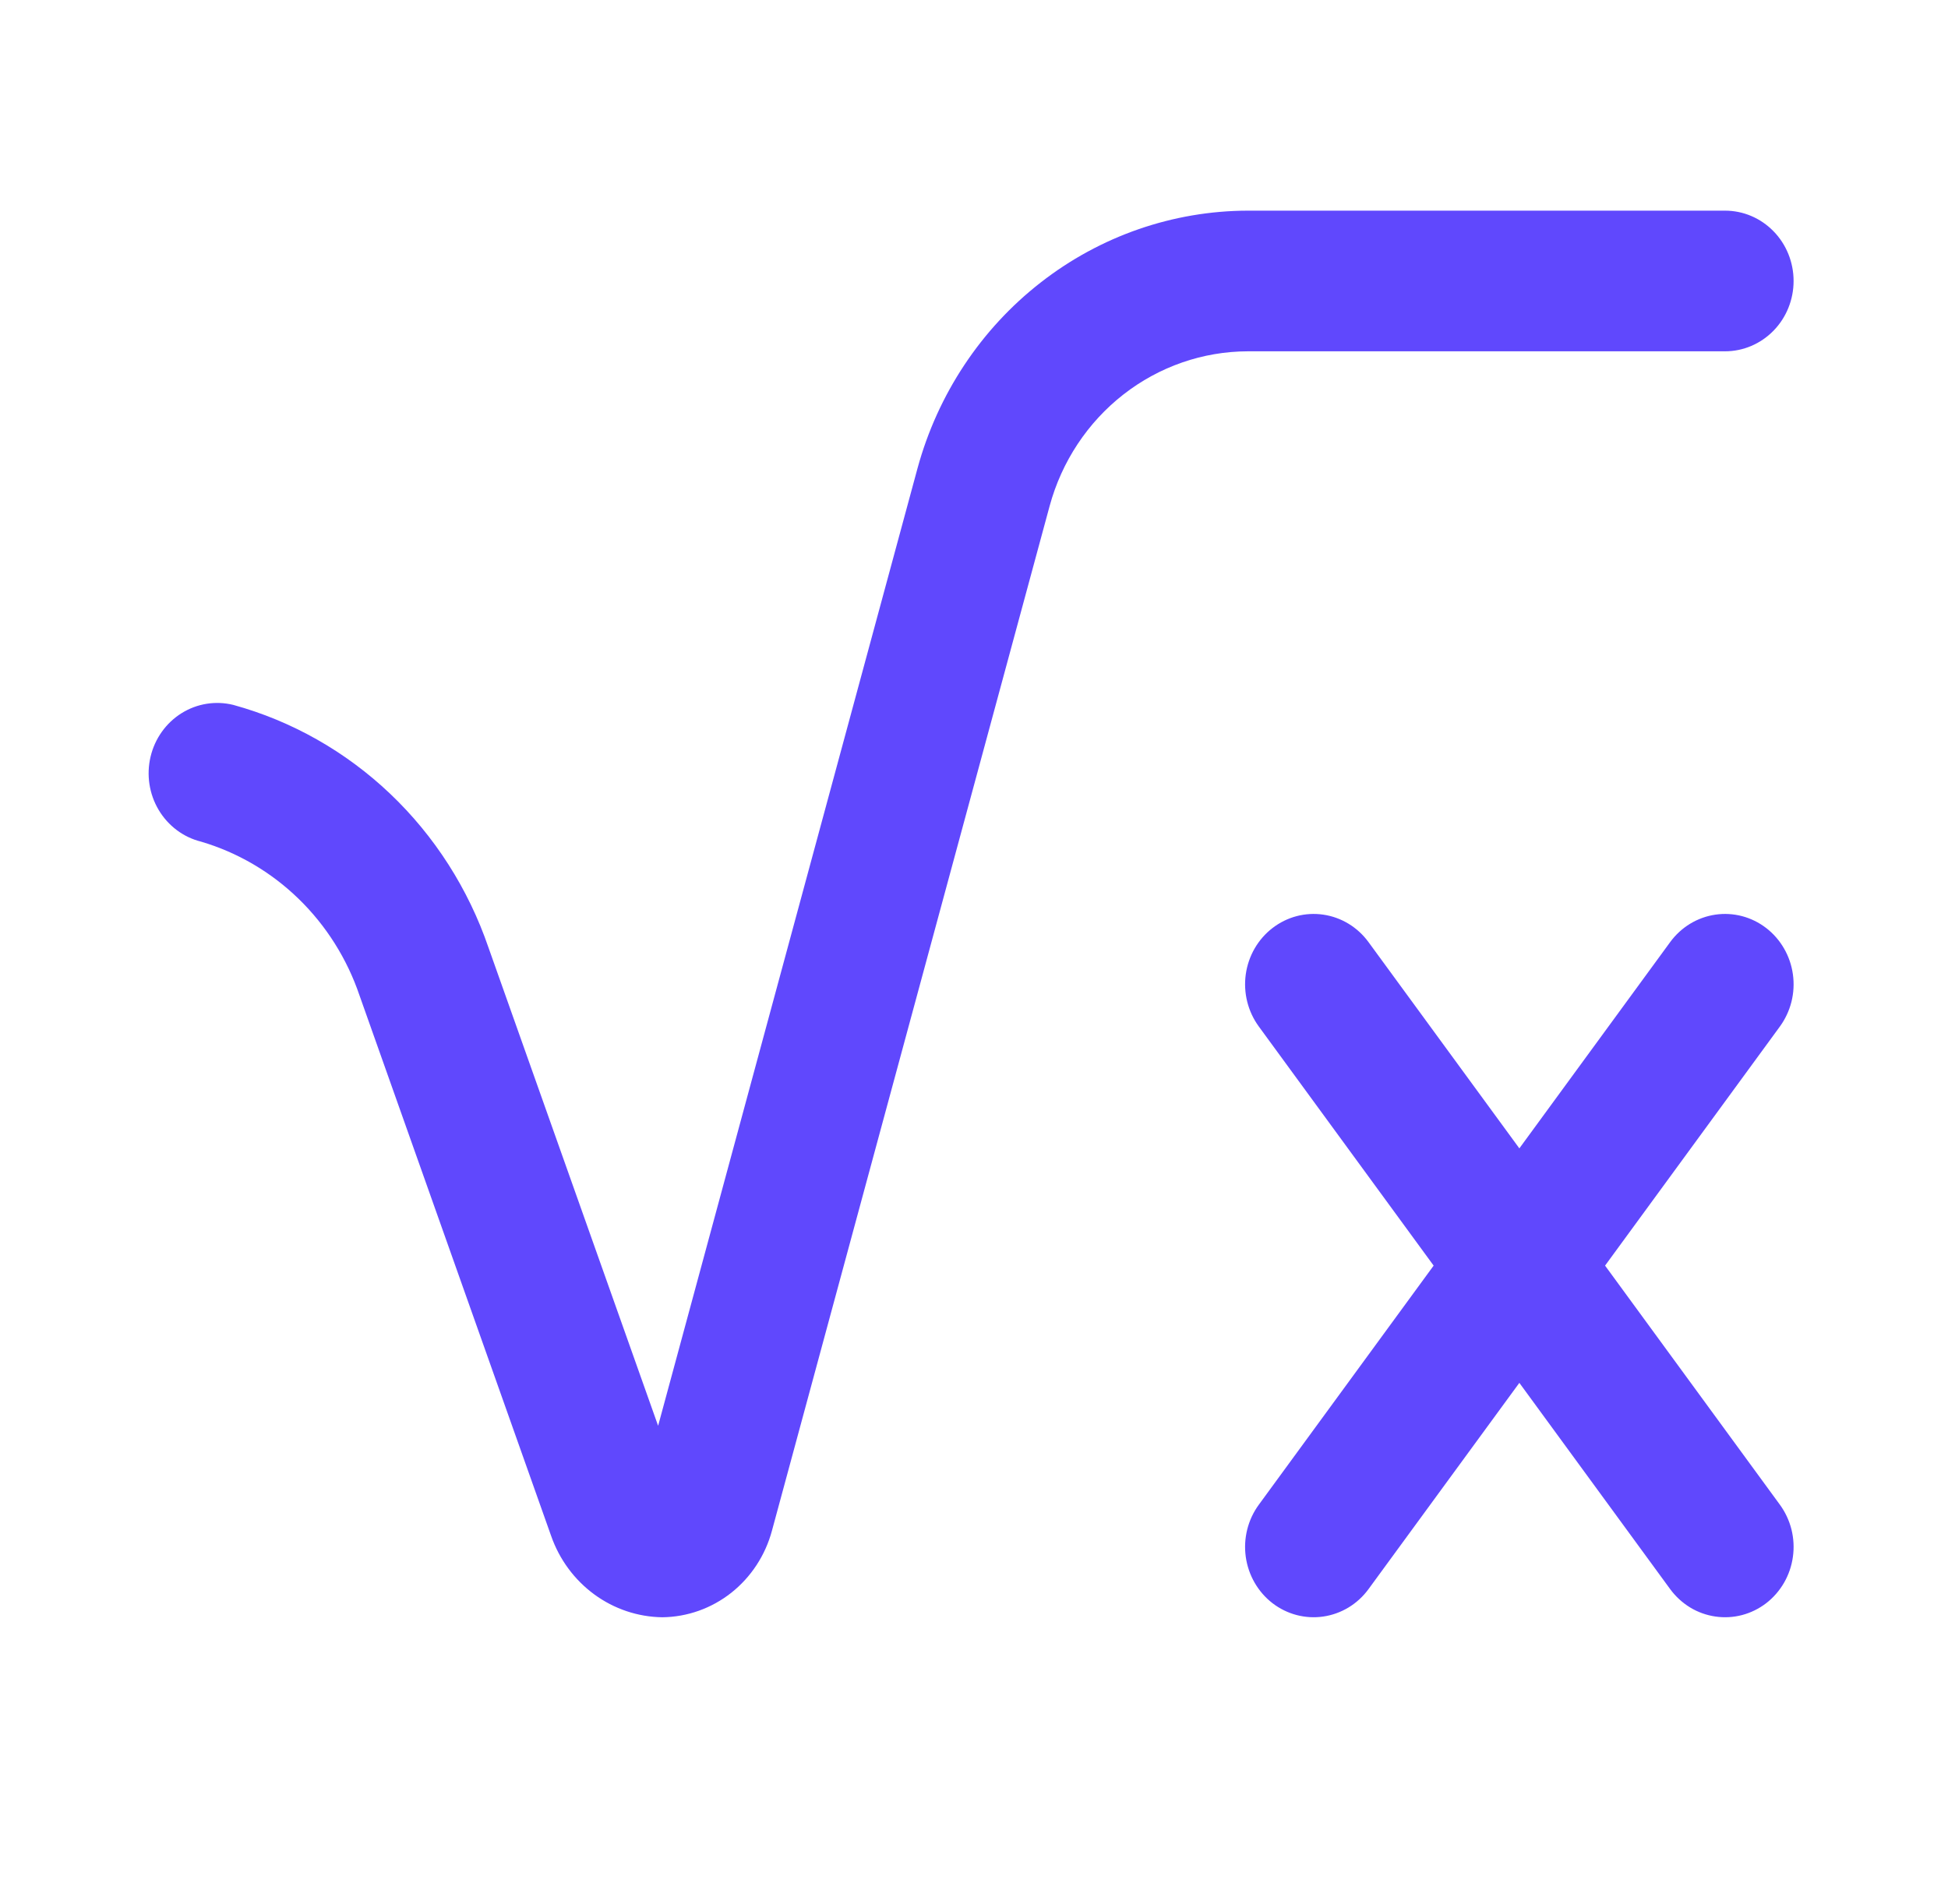 <svg width="45" height="44" viewBox="0 0 45 44" fill="none" xmlns="http://www.w3.org/2000/svg">
<path d="M28.826 8.117C27.787 8.119 26.777 8.47 25.951 9.115C25.124 9.761 24.526 10.665 24.247 11.692L17.833 35.365C17.68 35.935 17.35 36.439 16.893 36.801C16.436 37.162 15.876 37.361 15.299 37.367C14.735 37.359 14.186 37.175 13.727 36.838C13.268 36.501 12.92 36.029 12.73 35.483L8.306 23.003C8.018 22.153 7.535 21.386 6.898 20.767C6.261 20.148 5.488 19.695 4.644 19.446C4.236 19.345 3.884 19.081 3.665 18.713C3.446 18.345 3.379 17.903 3.478 17.484C3.577 17.065 3.834 16.704 4.193 16.479C4.551 16.255 4.982 16.186 5.39 16.287C6.743 16.659 7.987 17.364 9.014 18.341C10.041 19.318 10.82 20.538 11.284 21.893L15.203 32.943L21.196 10.817C21.663 9.109 22.66 7.603 24.038 6.529C25.415 5.454 27.096 4.871 28.826 4.867H39.849C40.27 4.867 40.672 5.038 40.969 5.343C41.267 5.647 41.433 6.061 41.433 6.492C41.433 6.923 41.267 7.336 40.969 7.641C40.672 7.945 40.27 8.117 39.849 8.117H28.826ZM40.8 21.442C40.464 21.183 40.041 21.072 39.626 21.133C39.21 21.194 38.834 21.422 38.582 21.767L35.098 26.533L31.613 21.767C31.361 21.422 30.986 21.194 30.57 21.133C30.154 21.072 29.732 21.183 29.396 21.442C29.06 21.7 28.838 22.085 28.778 22.512C28.719 22.939 28.827 23.372 29.079 23.717L33.118 29.242L29.079 34.767C28.827 35.111 28.719 35.545 28.778 35.971C28.838 36.398 29.06 36.783 29.396 37.042C29.732 37.3 30.154 37.411 30.57 37.35C30.986 37.289 31.361 37.062 31.613 36.717L35.098 31.951L38.582 36.717C38.707 36.887 38.864 37.031 39.042 37.14C39.221 37.249 39.42 37.32 39.626 37.35C39.831 37.38 40.041 37.369 40.242 37.316C40.444 37.263 40.633 37.17 40.8 37.042C40.966 36.914 41.106 36.753 41.212 36.57C41.318 36.386 41.388 36.183 41.417 35.971C41.447 35.76 41.435 35.545 41.384 35.338C41.332 35.132 41.241 34.937 41.117 34.767L37.078 29.242L41.117 23.717C41.241 23.546 41.332 23.352 41.384 23.145C41.435 22.938 41.447 22.723 41.417 22.512C41.388 22.301 41.318 22.097 41.212 21.914C41.106 21.73 40.966 21.57 40.8 21.442Z" fill="#6048FD"/>
</svg>
